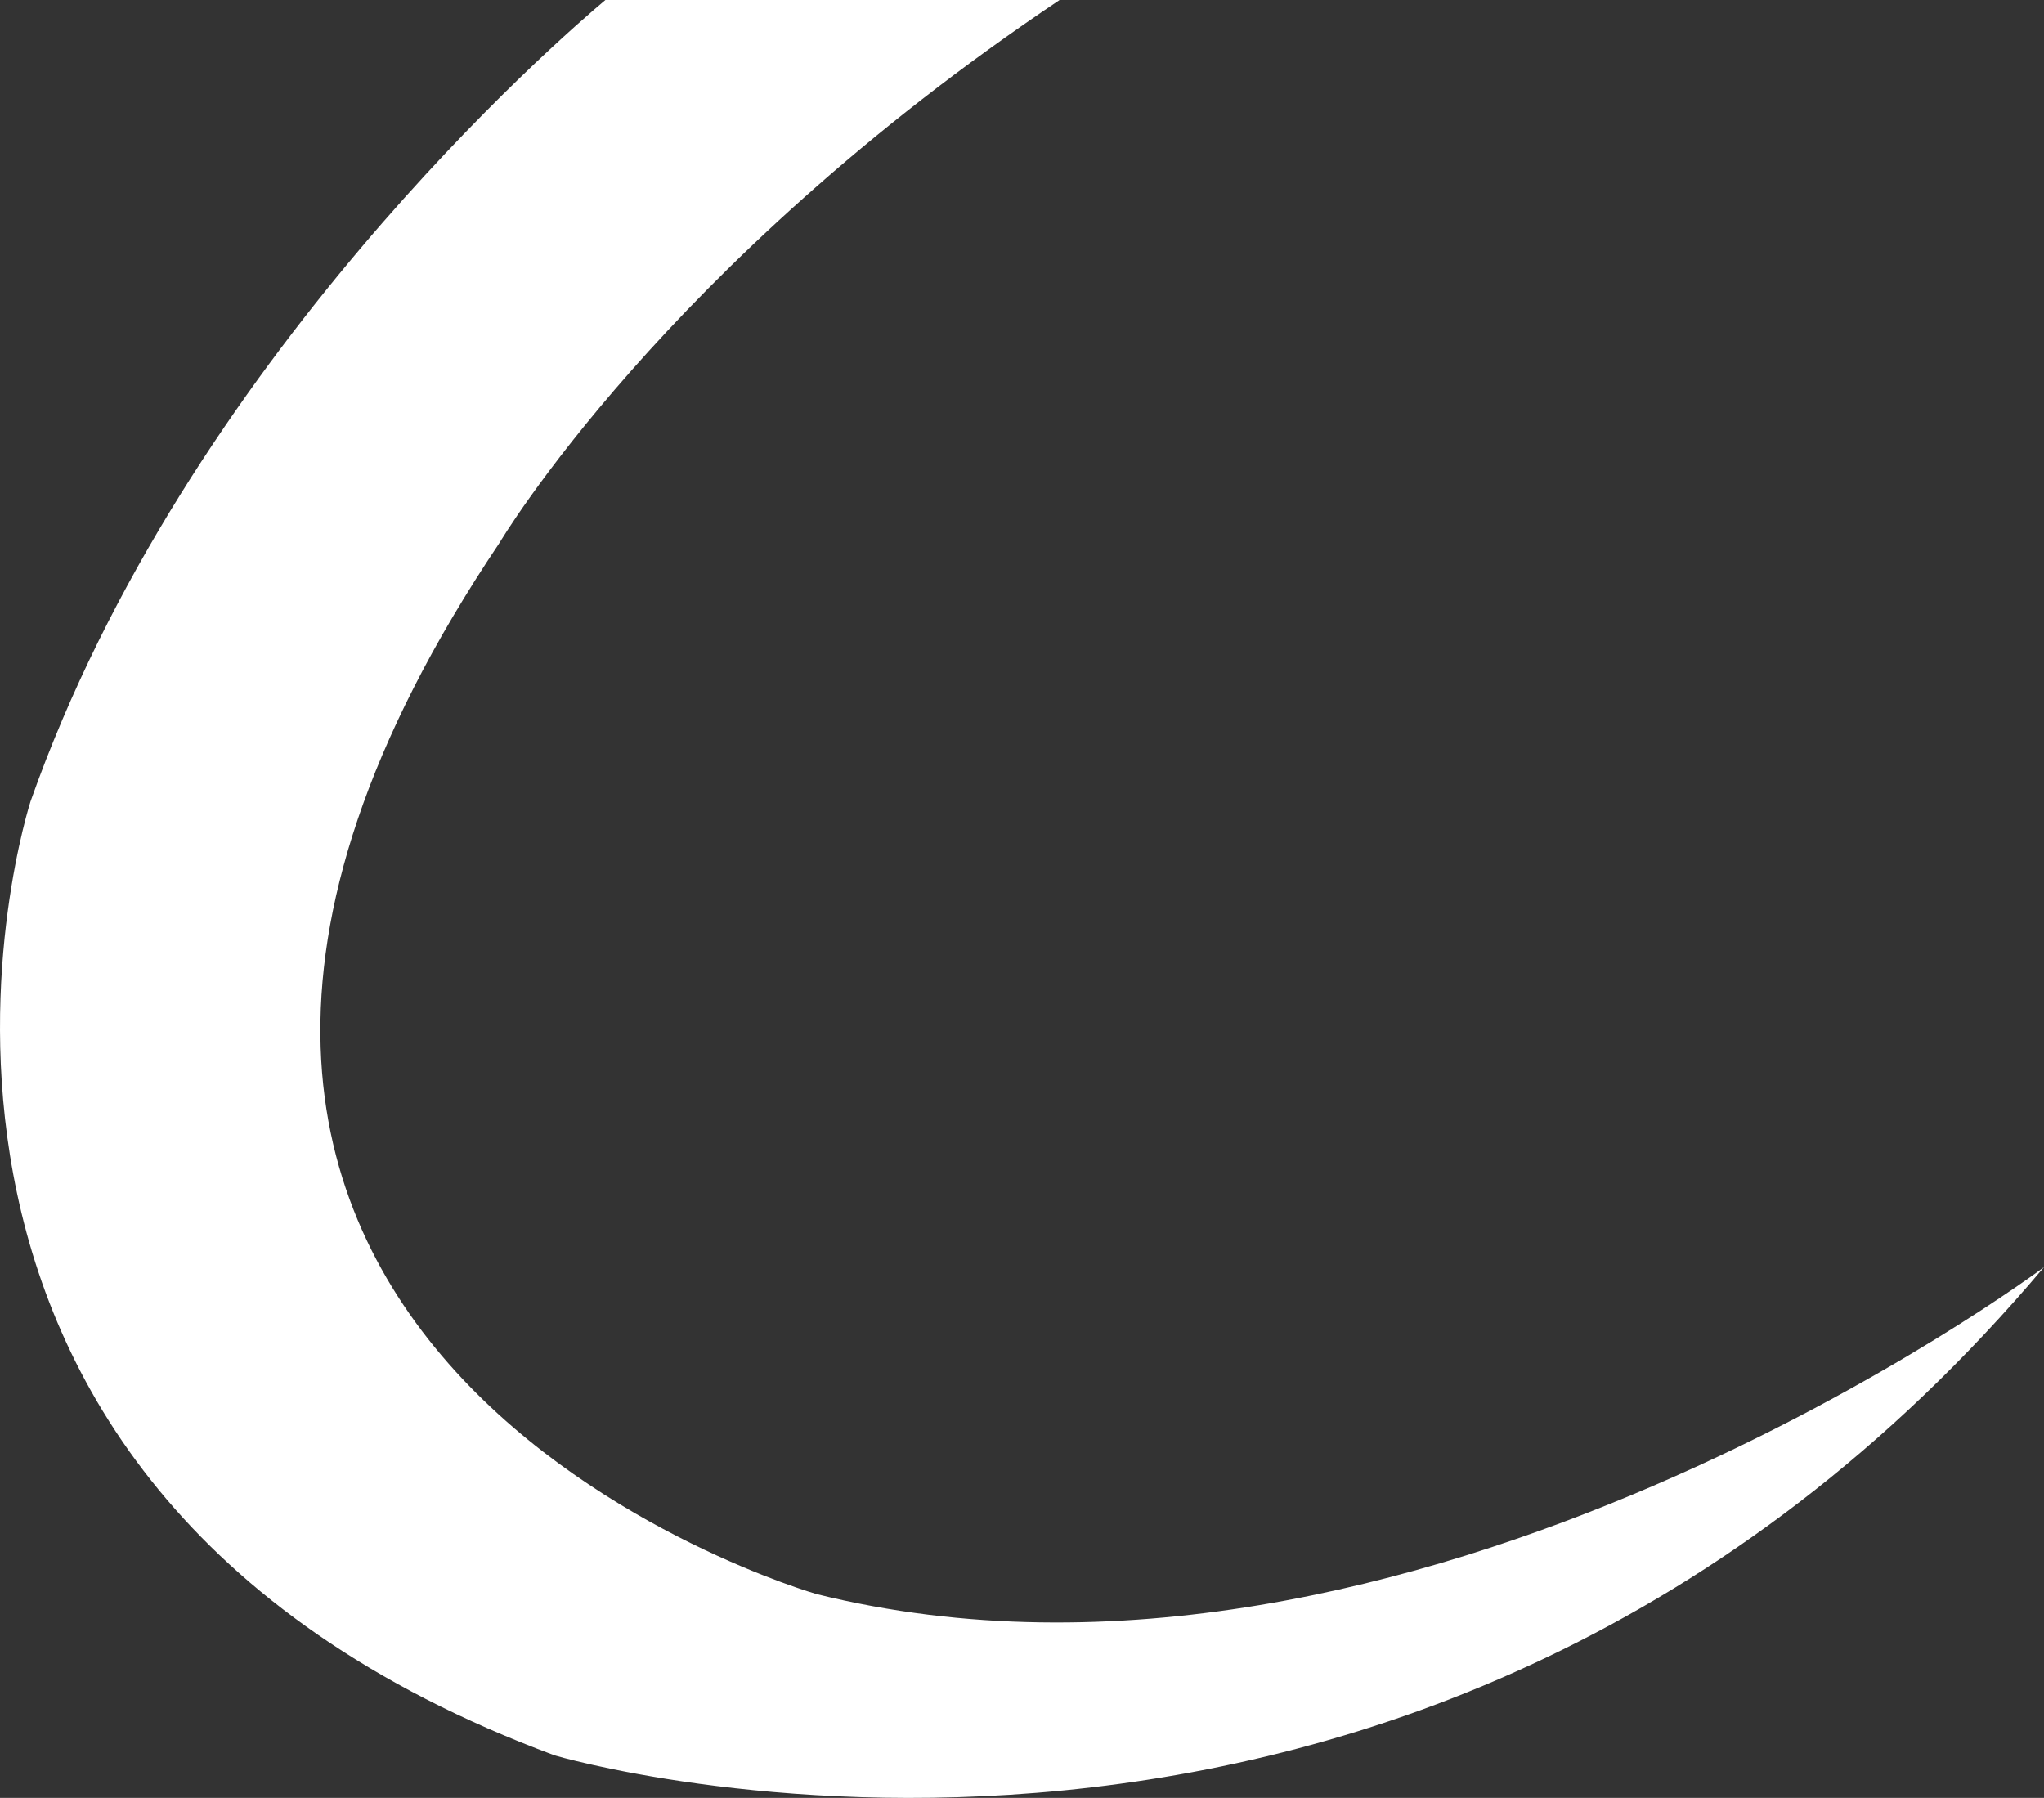 <!-- Generator: Adobe Illustrator 19.0.0, SVG Export Plug-In  -->
<svg version="1.1"
	 xmlns="http://www.w3.org/2000/svg" xmlns:xlink="http://www.w3.org/1999/xlink" xmlns:a="http://ns.adobe.com/AdobeSVGViewerExtensions/3.0/"
	 x="0px" y="0px" width="135.733px" height="119.384px" viewBox="0 0 135.733 119.384"
	 style="enable-background:new 0 0 135.733 119.384;" xml:space="preserve">
<rect x="0" y="0" width="135.733" height="119.384" fill="#333333" stroke="none"/>
<style type="text/css">
	.st0{fill:#FFFFFF;}
</style>
<defs>
</defs>
<path id="XMLID_15_" class="st0" d="M54.228,105.851c0,0-57.007-16.265-21.063-69.798c0,0,10.903-18.443,37.198-36.053H40.201
	C37.32,2.414,12.376,23.912,2.029,53.21c0,0-14.652,44.985,34.8,63.351c0,0,57.236,16.999,98.904-32.421
	C135.733,84.14,93.674,115.64,54.228,105.851z"/>
</svg>